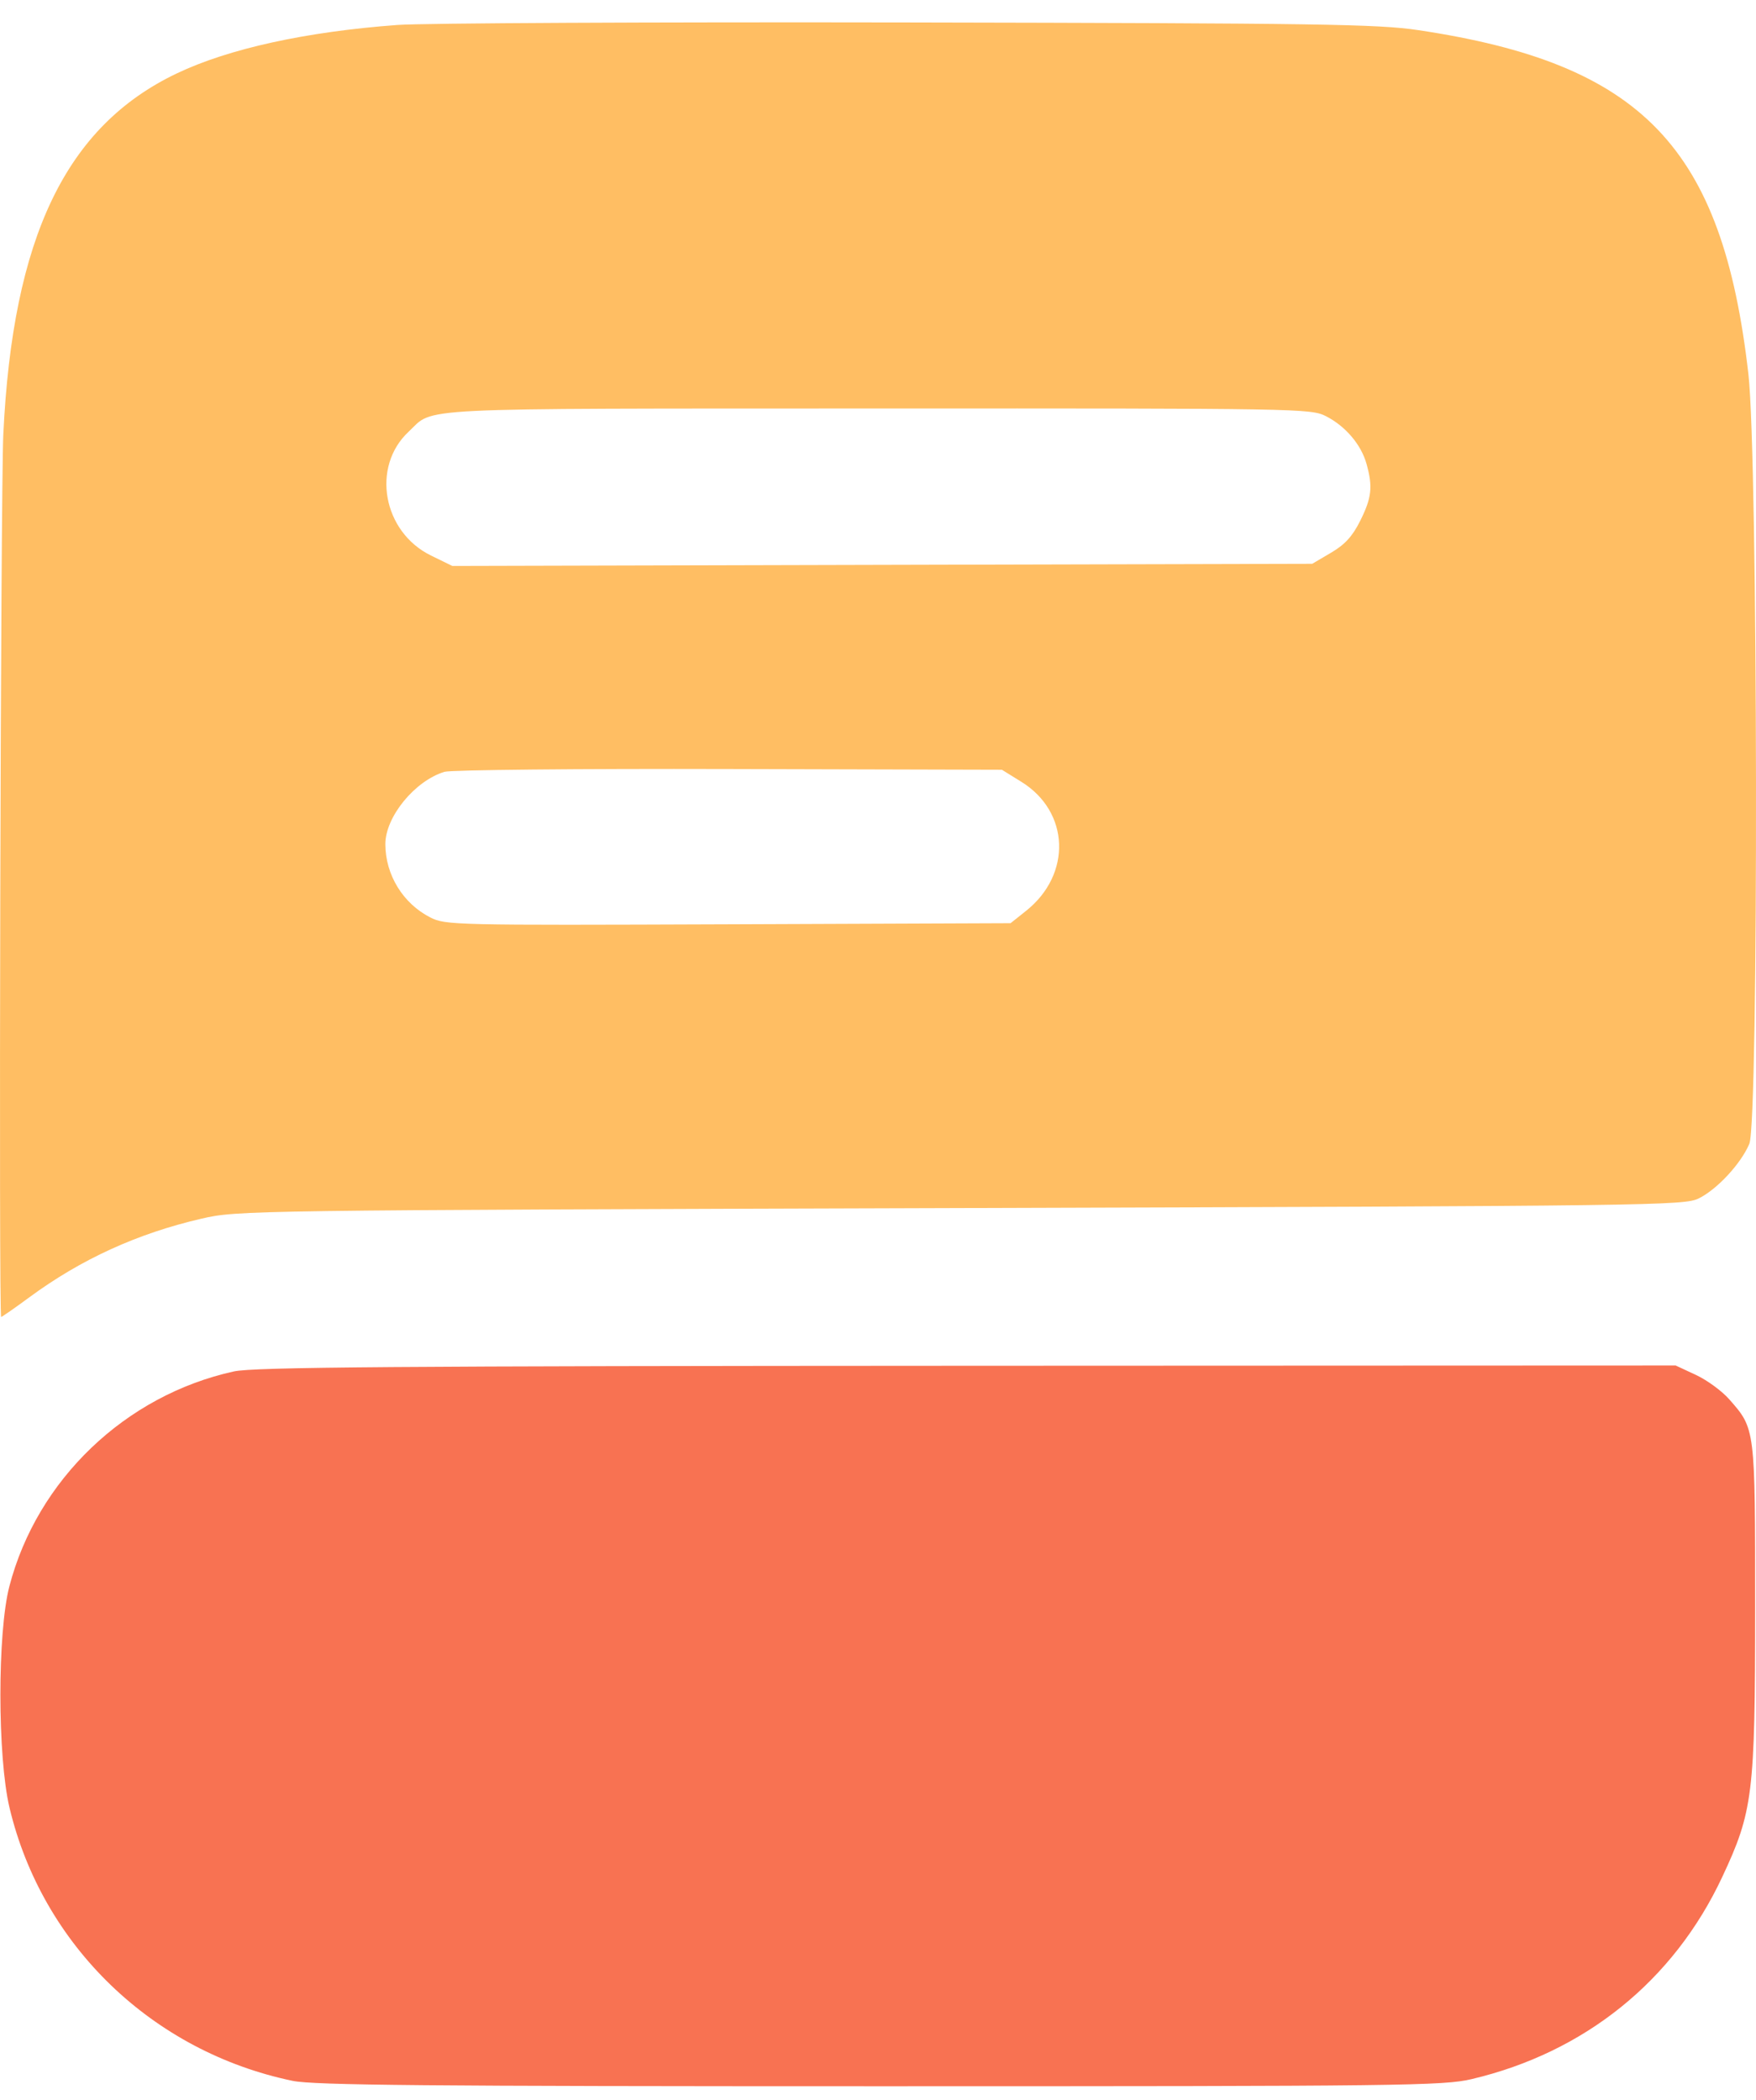 <svg width="51" height="61" viewBox="0 0 51 61" fill="none" xmlns="http://www.w3.org/2000/svg">
<path fill-rule="evenodd" clip-rule="evenodd" d="M11.543 0.725C8.883 0.921 6.64 1.414 5.131 2.134C1.915 3.669 0.368 6.891 0.096 12.621C0.019 14.262 -0.04 38.251 0.034 38.251C0.058 38.251 0.428 37.994 0.855 37.679C2.356 36.574 3.992 35.827 5.852 35.397C6.897 35.156 7.163 35.152 27.906 35.089C48.039 35.028 48.92 35.017 49.339 34.808C49.873 34.543 50.563 33.799 50.806 33.224C51.081 32.578 51.057 13.292 50.779 10.862C50.025 4.27 47.7 1.848 41.189 0.875C40.021 0.7 38.325 0.675 26.381 0.652C18.962 0.638 12.285 0.671 11.543 0.725ZM38.511 12.089C39.078 12.379 39.533 12.914 39.689 13.476C39.874 14.142 39.839 14.457 39.507 15.123C39.281 15.577 39.062 15.817 38.656 16.055L38.111 16.376L25.624 16.407L13.137 16.439L12.516 16.135C11.117 15.45 10.776 13.558 11.868 12.539C12.633 11.824 11.713 11.87 25.477 11.865C37.741 11.86 38.073 11.866 38.511 12.089ZM29.666 22.71C31.068 23.579 31.134 25.395 29.801 26.456L29.35 26.815L21.151 26.847C13.182 26.877 12.938 26.872 12.496 26.647C11.703 26.242 11.194 25.412 11.192 24.521C11.19 23.729 12.045 22.681 12.909 22.418C13.093 22.362 16.811 22.325 21.171 22.337L29.098 22.358L29.666 22.71Z" fill="#FFBE63"/>
<path fill-rule="evenodd" clip-rule="evenodd" d="M6.792 39.834C3.637 40.529 1.079 42.979 0.272 46.077C-0.077 47.417 -0.075 51.028 0.276 52.505C1.227 56.508 4.425 59.593 8.5 60.44C9.11 60.567 12.401 60.597 25.56 60.597C40.762 60.597 41.923 60.583 42.743 60.389C46.03 59.612 48.606 57.534 50.017 54.524C50.913 52.612 50.974 52.11 50.975 46.703C50.975 41.456 50.981 41.507 50.222 40.643C50.013 40.404 49.577 40.086 49.254 39.935L48.667 39.662L28.082 39.67C11.463 39.677 7.361 39.708 6.792 39.834Z" fill="#F87252"/>
</svg>
